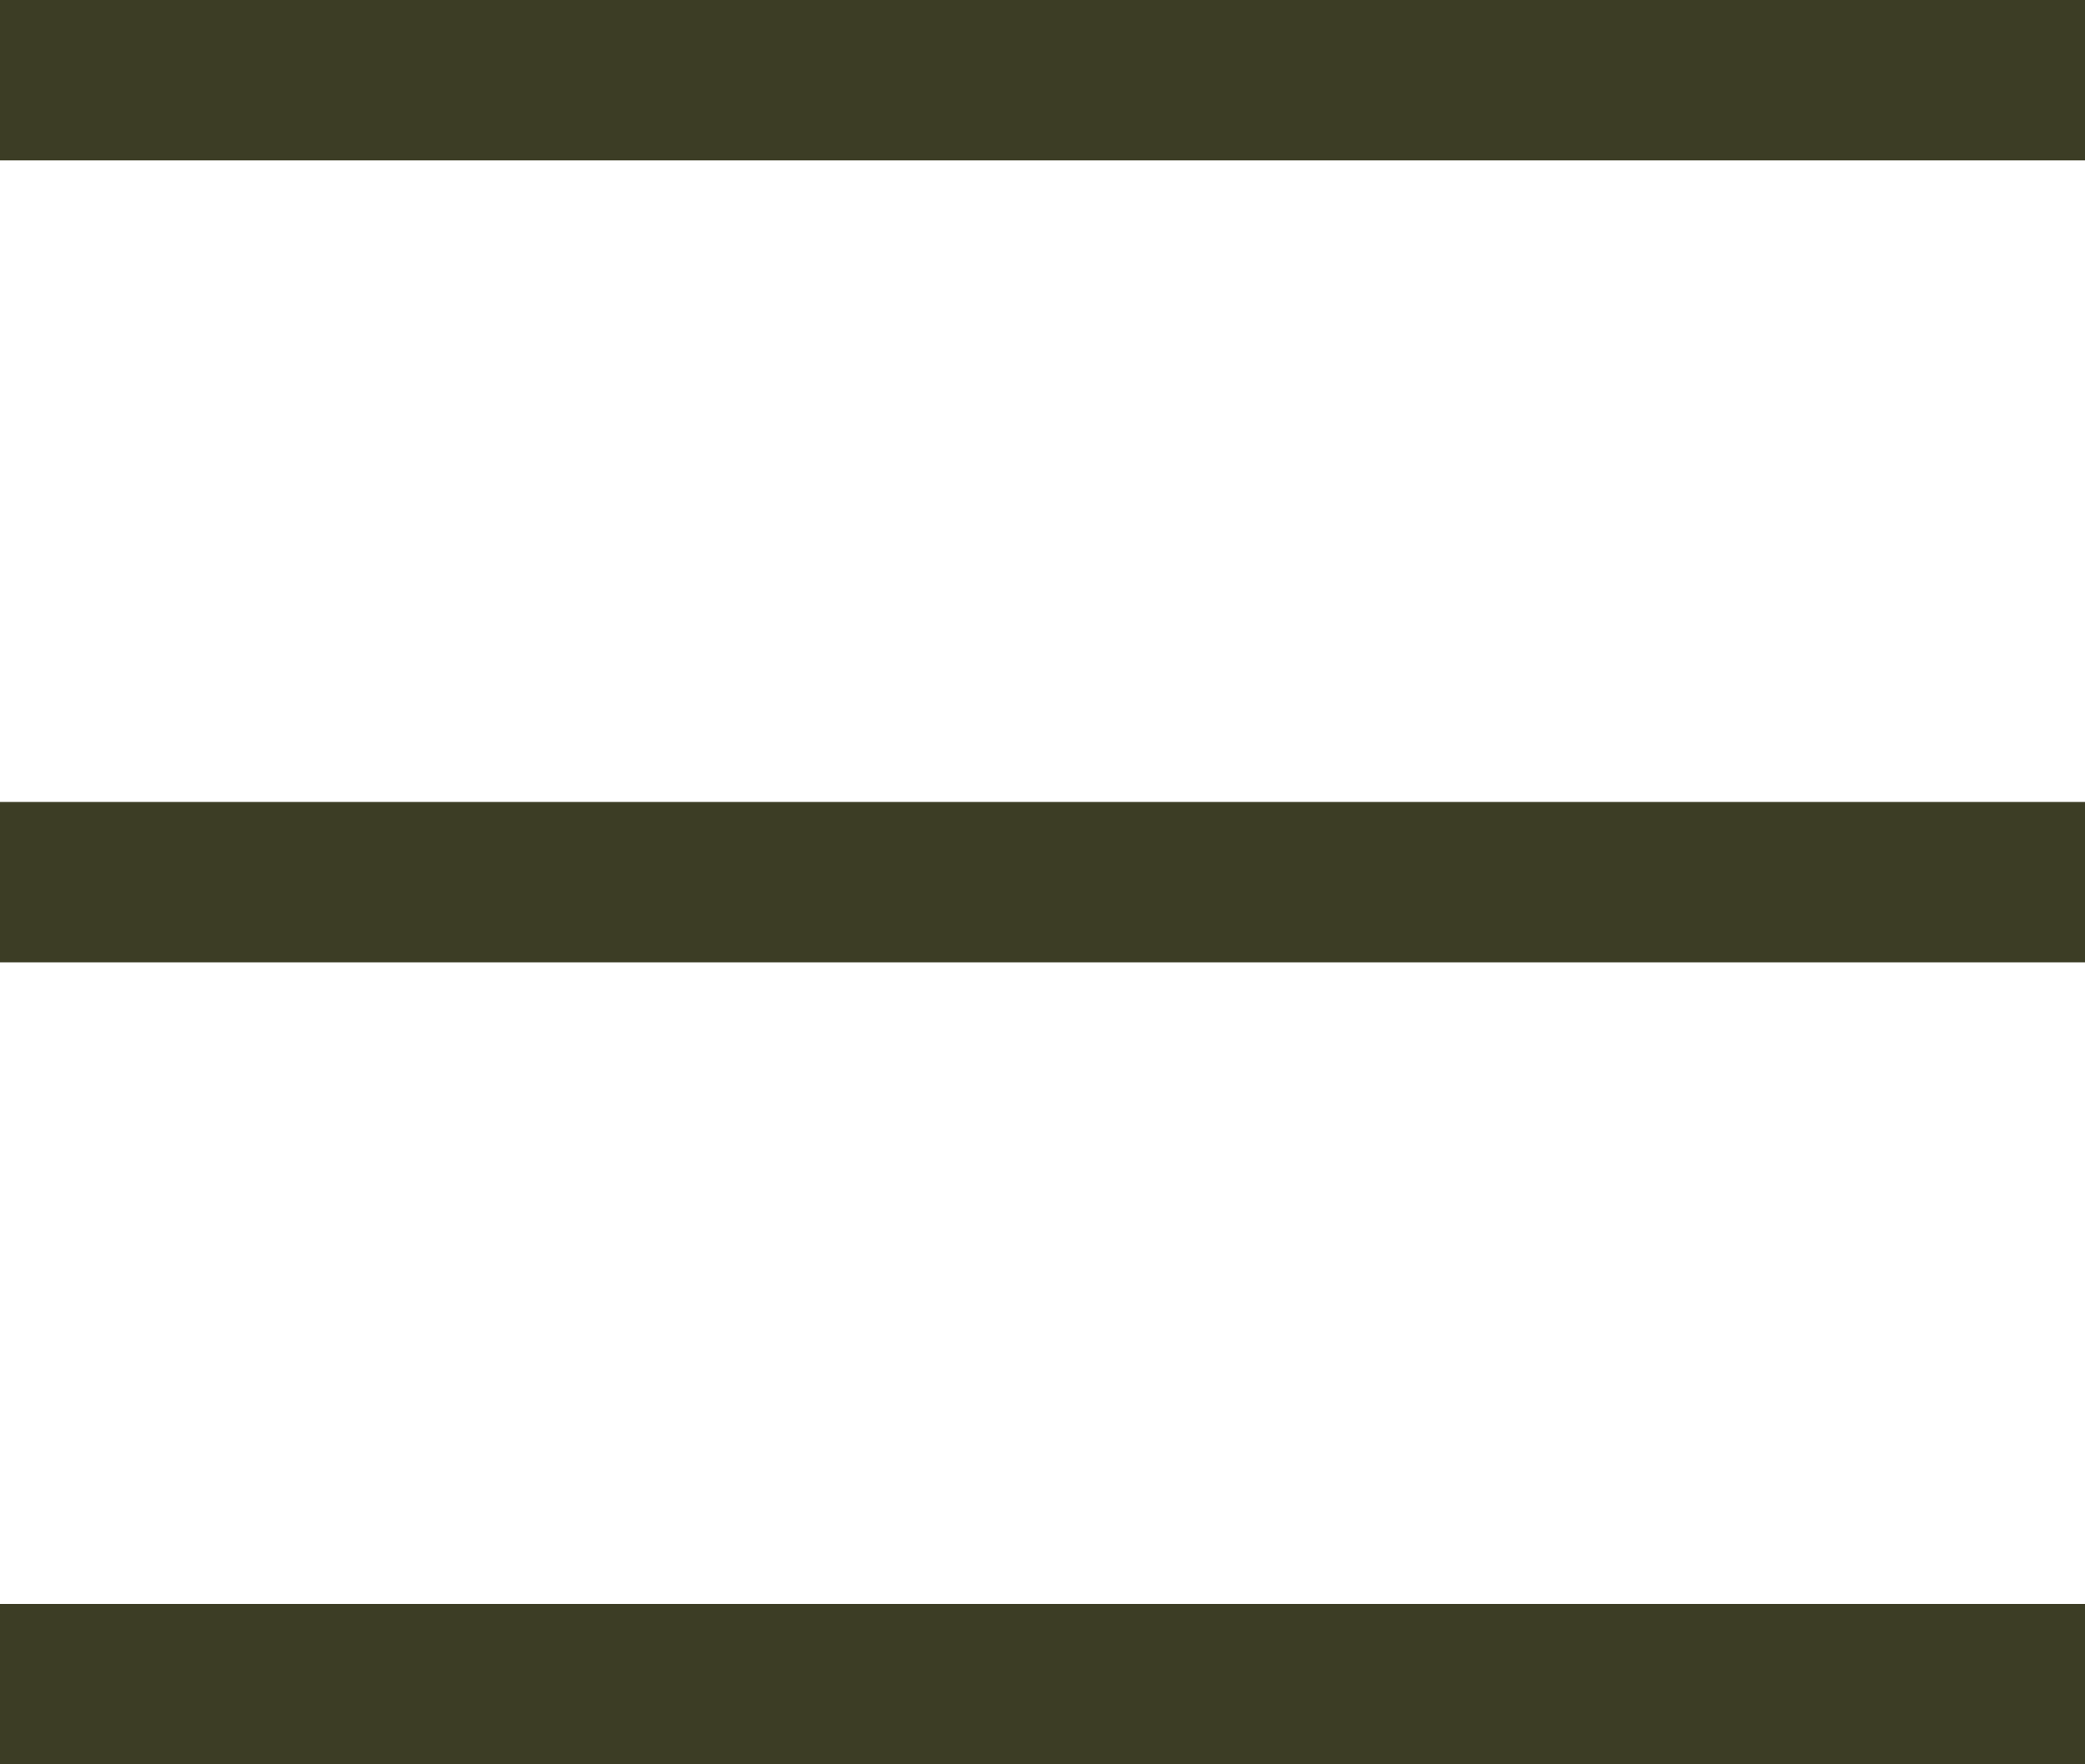 <svg width="26" height="22" viewBox="0 0 26 22" fill="none" xmlns="http://www.w3.org/2000/svg">
<rect width="26" height="2" fill="#3C3D25"/>
<rect y="20" width="26" height="2" fill="#3C3D25"/>
<rect y="10" width="26" height="2" fill="#3C3D25"/>
</svg>
